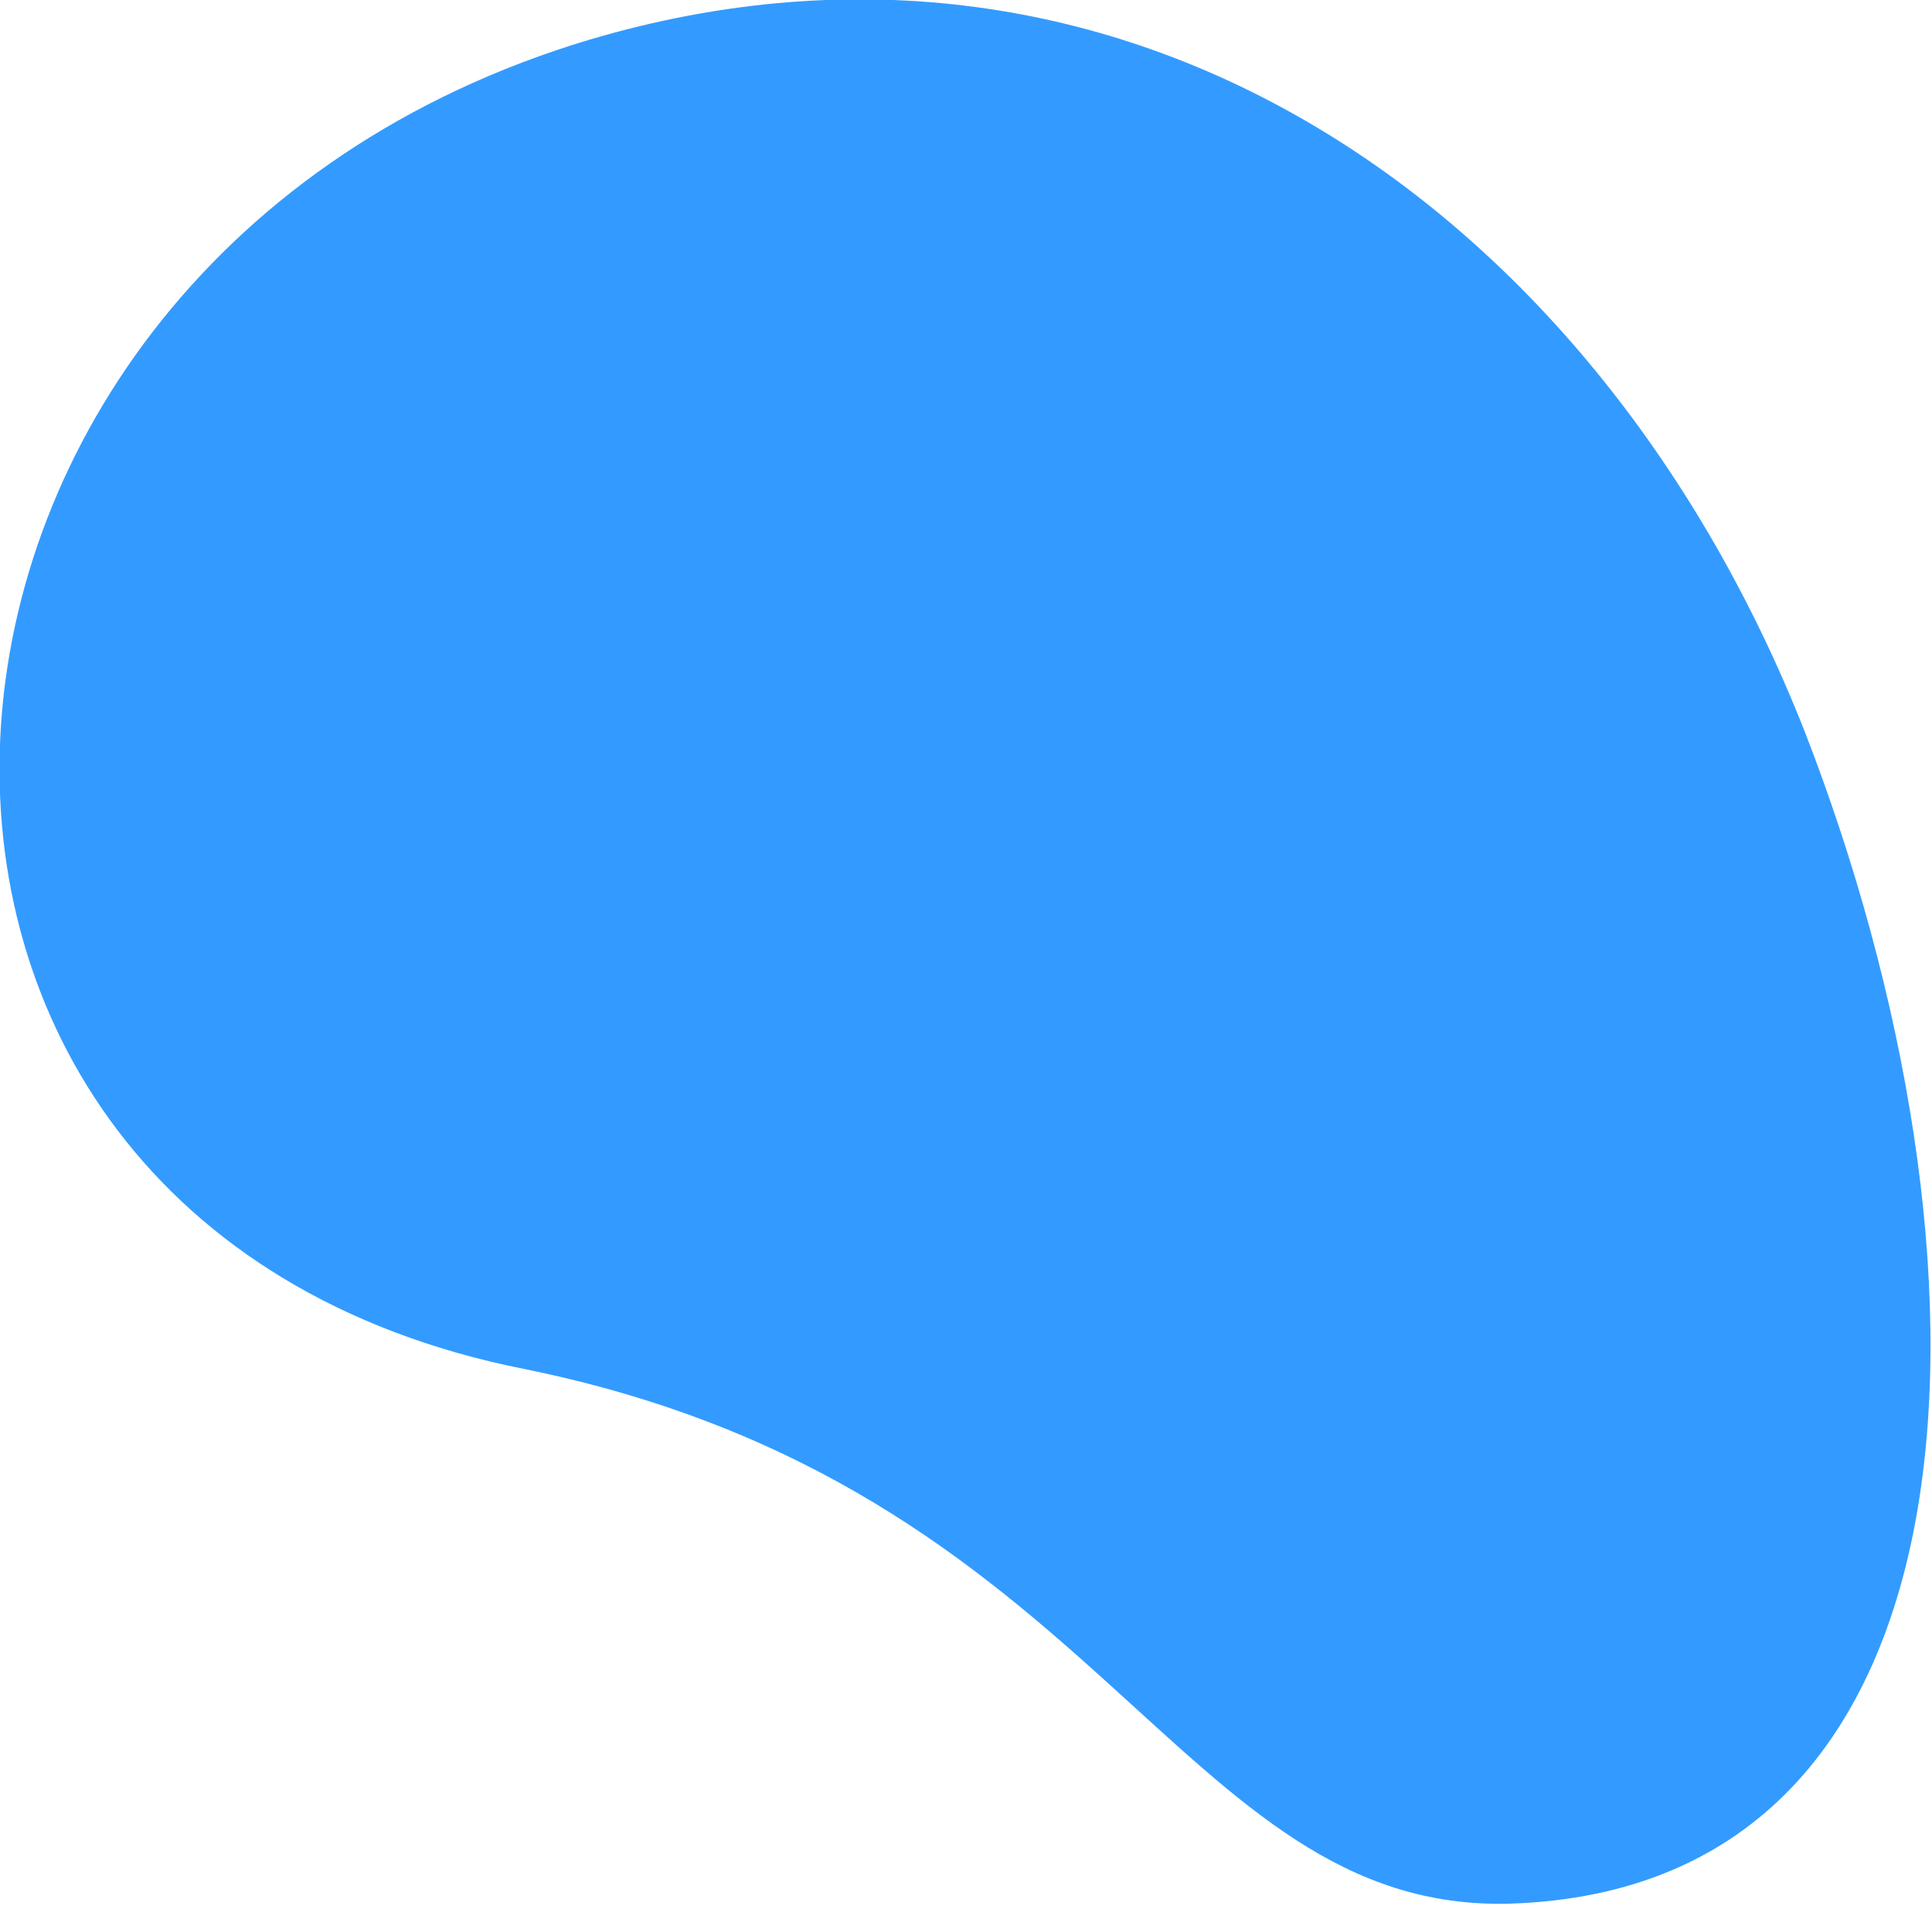 <?xml version="1.0" encoding="UTF-8"?>
<svg id="uuid-34078538-926e-45e1-826c-c566aa274411" data-name="Calque 1" xmlns="http://www.w3.org/2000/svg" viewBox="0 0 87.8 86.6">
  <path d="m26.8,1.8c24.3-7.2,45.8,7.6,55.2,31.4,9.3,23.9,8.9,52.6-13.4,53.3-15.1.4-18.6-19-44.8-24.3C-9.8,55.5-7,11.9,26.8,1.8Z" fill="#339bff"/>
</svg>